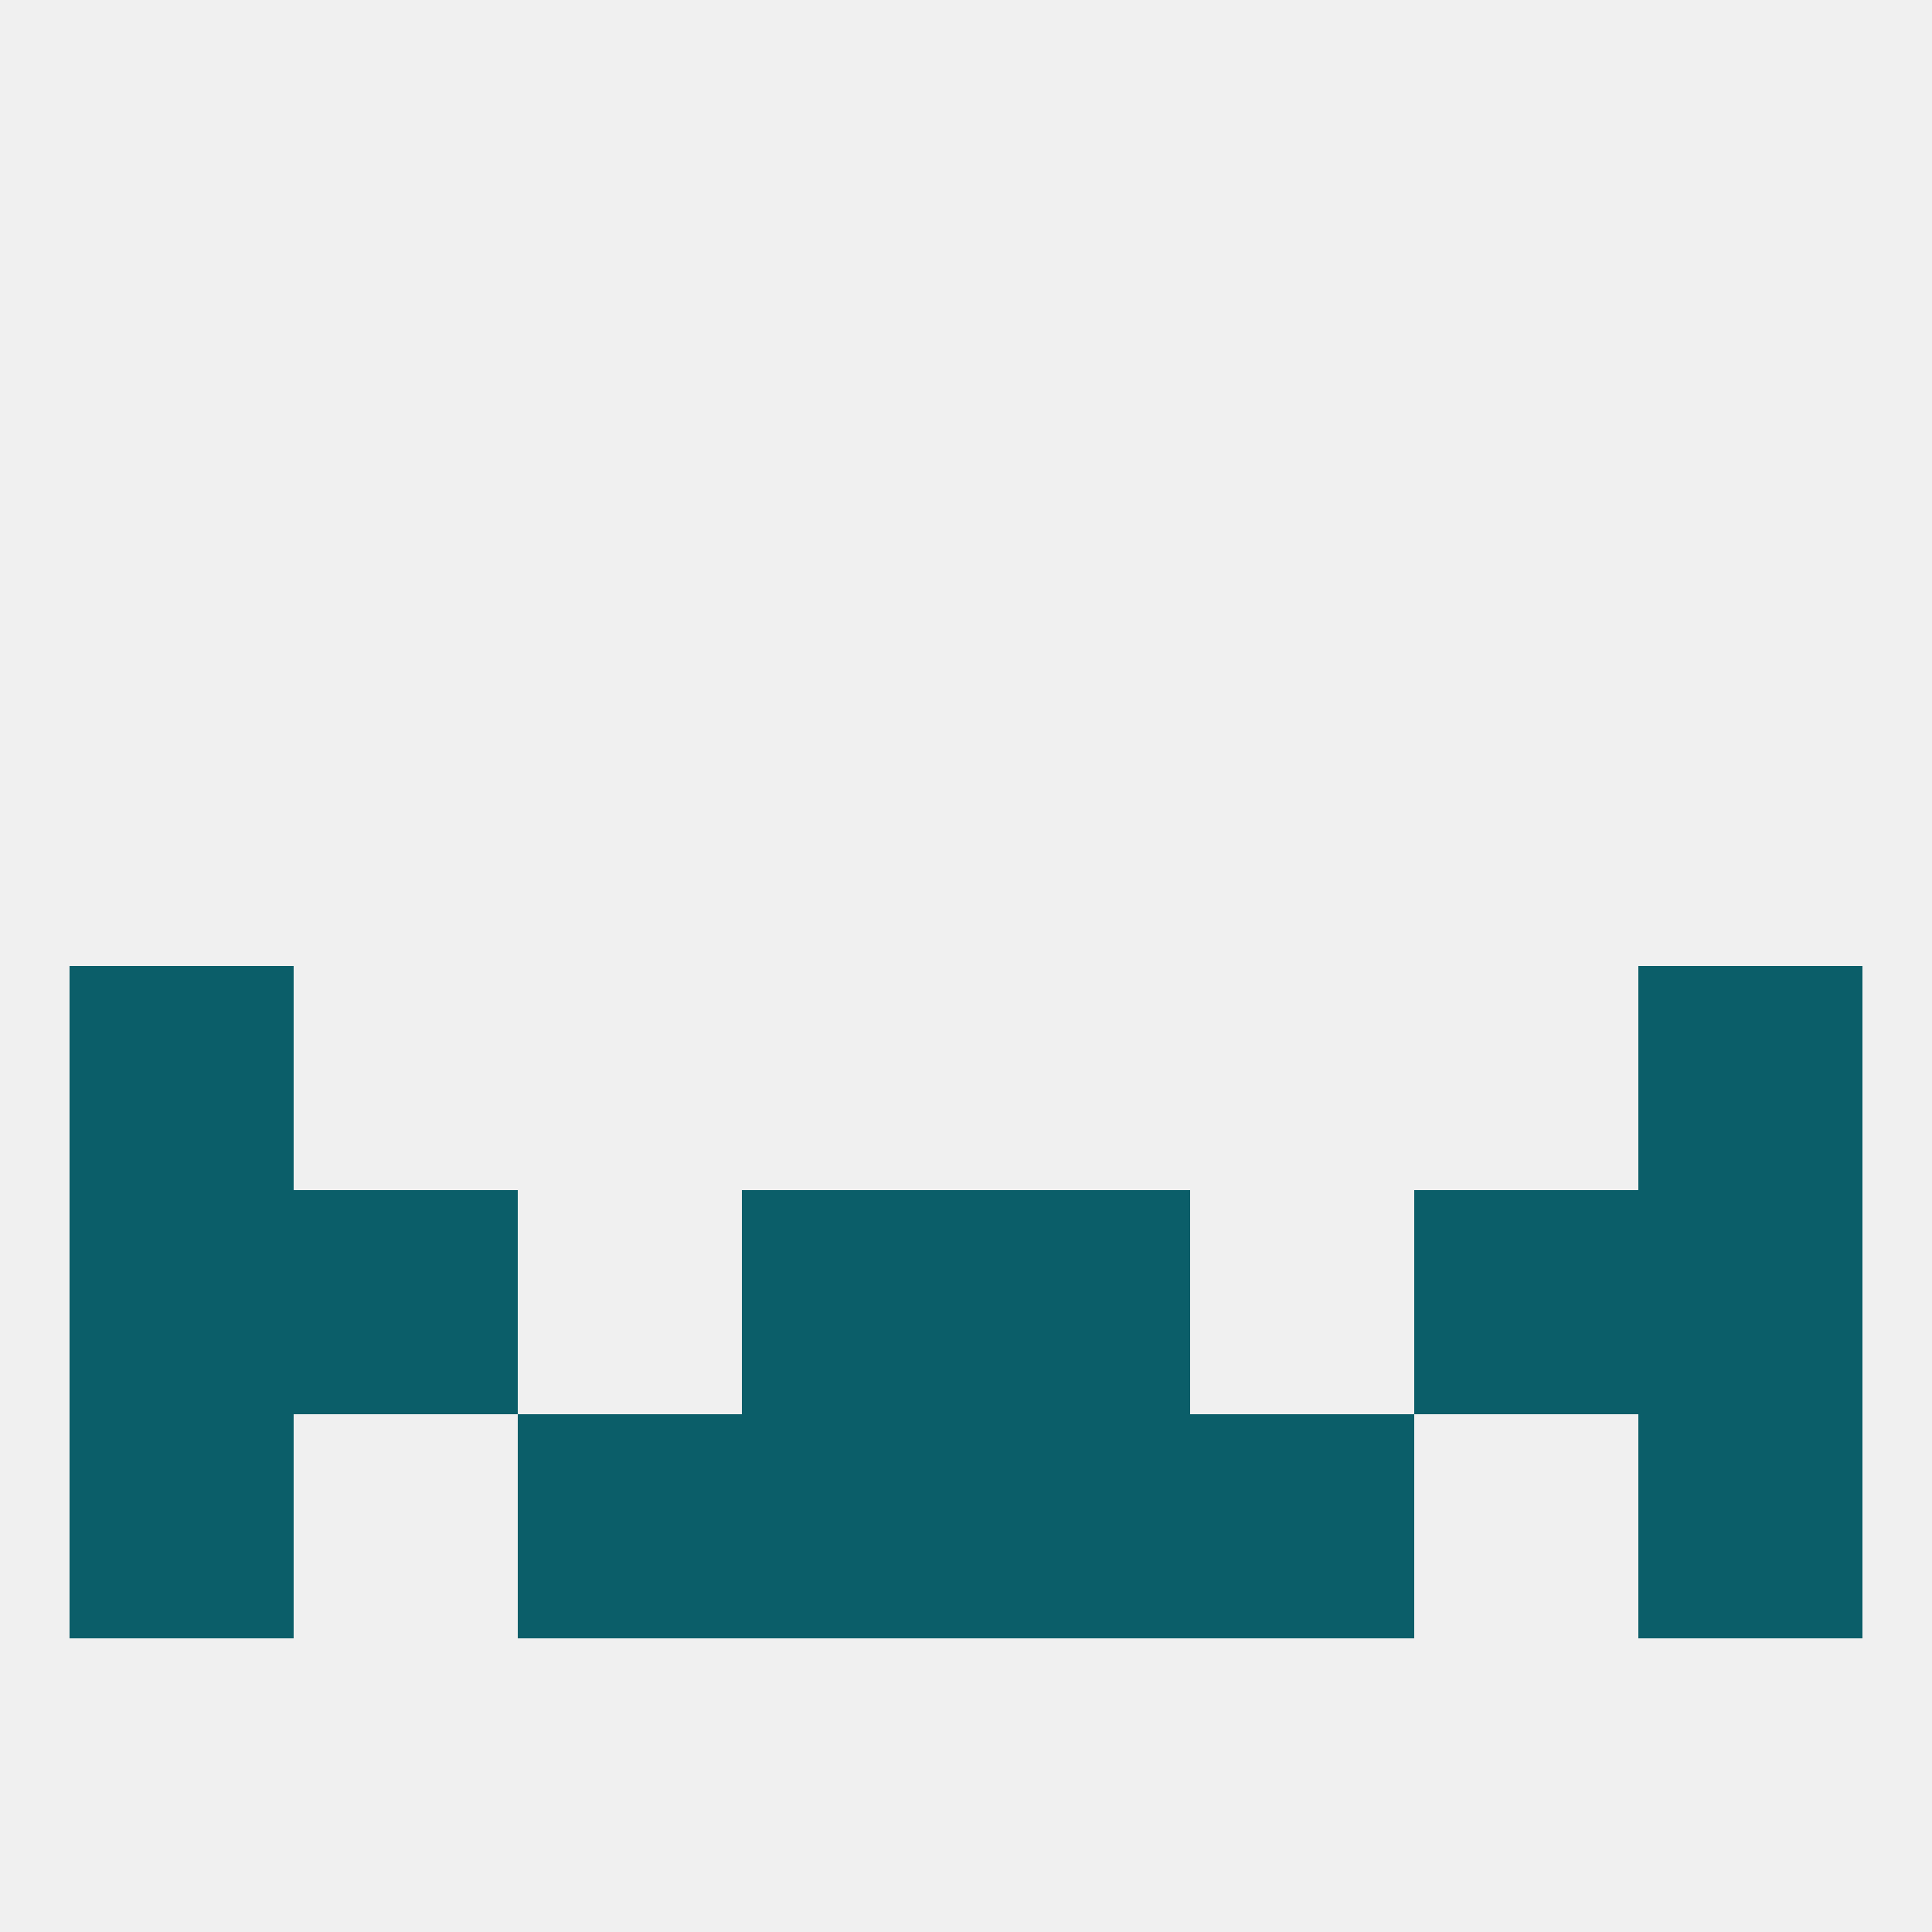 
<!--   <?xml version="1.0"?> -->
<svg version="1.1" baseprofile="full" xmlns="http://www.w3.org/2000/svg" xmlns:xlink="http://www.w3.org/1999/xlink" xmlns:ev="http://www.w3.org/2001/xml-events" width="250" height="250" viewBox="0 0 250 250" >
	<rect width="100%" height="100%" fill="rgba(240,240,240,255)"/>

	<rect x="9" y="125" width="29" height="29" fill="rgba(11,94,105,255)"/>
	<rect x="212" y="125" width="29" height="29" fill="rgba(11,94,105,255)"/>
	<rect x="9" y="154" width="29" height="29" fill="rgba(11,94,105,255)"/>
	<rect x="212" y="154" width="29" height="29" fill="rgba(11,94,105,255)"/>
	<rect x="38" y="154" width="29" height="29" fill="rgba(11,94,105,255)"/>
	<rect x="183" y="154" width="29" height="29" fill="rgba(11,94,105,255)"/>
	<rect x="96" y="154" width="29" height="29" fill="rgba(11,94,105,255)"/>
	<rect x="125" y="154" width="29" height="29" fill="rgba(11,94,105,255)"/>
	<rect x="9" y="183" width="29" height="29" fill="rgba(11,94,105,255)"/>
	<rect x="212" y="183" width="29" height="29" fill="rgba(11,94,105,255)"/>
	<rect x="67" y="183" width="29" height="29" fill="rgba(11,94,105,255)"/>
	<rect x="154" y="183" width="29" height="29" fill="rgba(11,94,105,255)"/>
	<rect x="96" y="183" width="29" height="29" fill="rgba(11,94,105,255)"/>
	<rect x="125" y="183" width="29" height="29" fill="rgba(11,94,105,255)"/>
</svg>